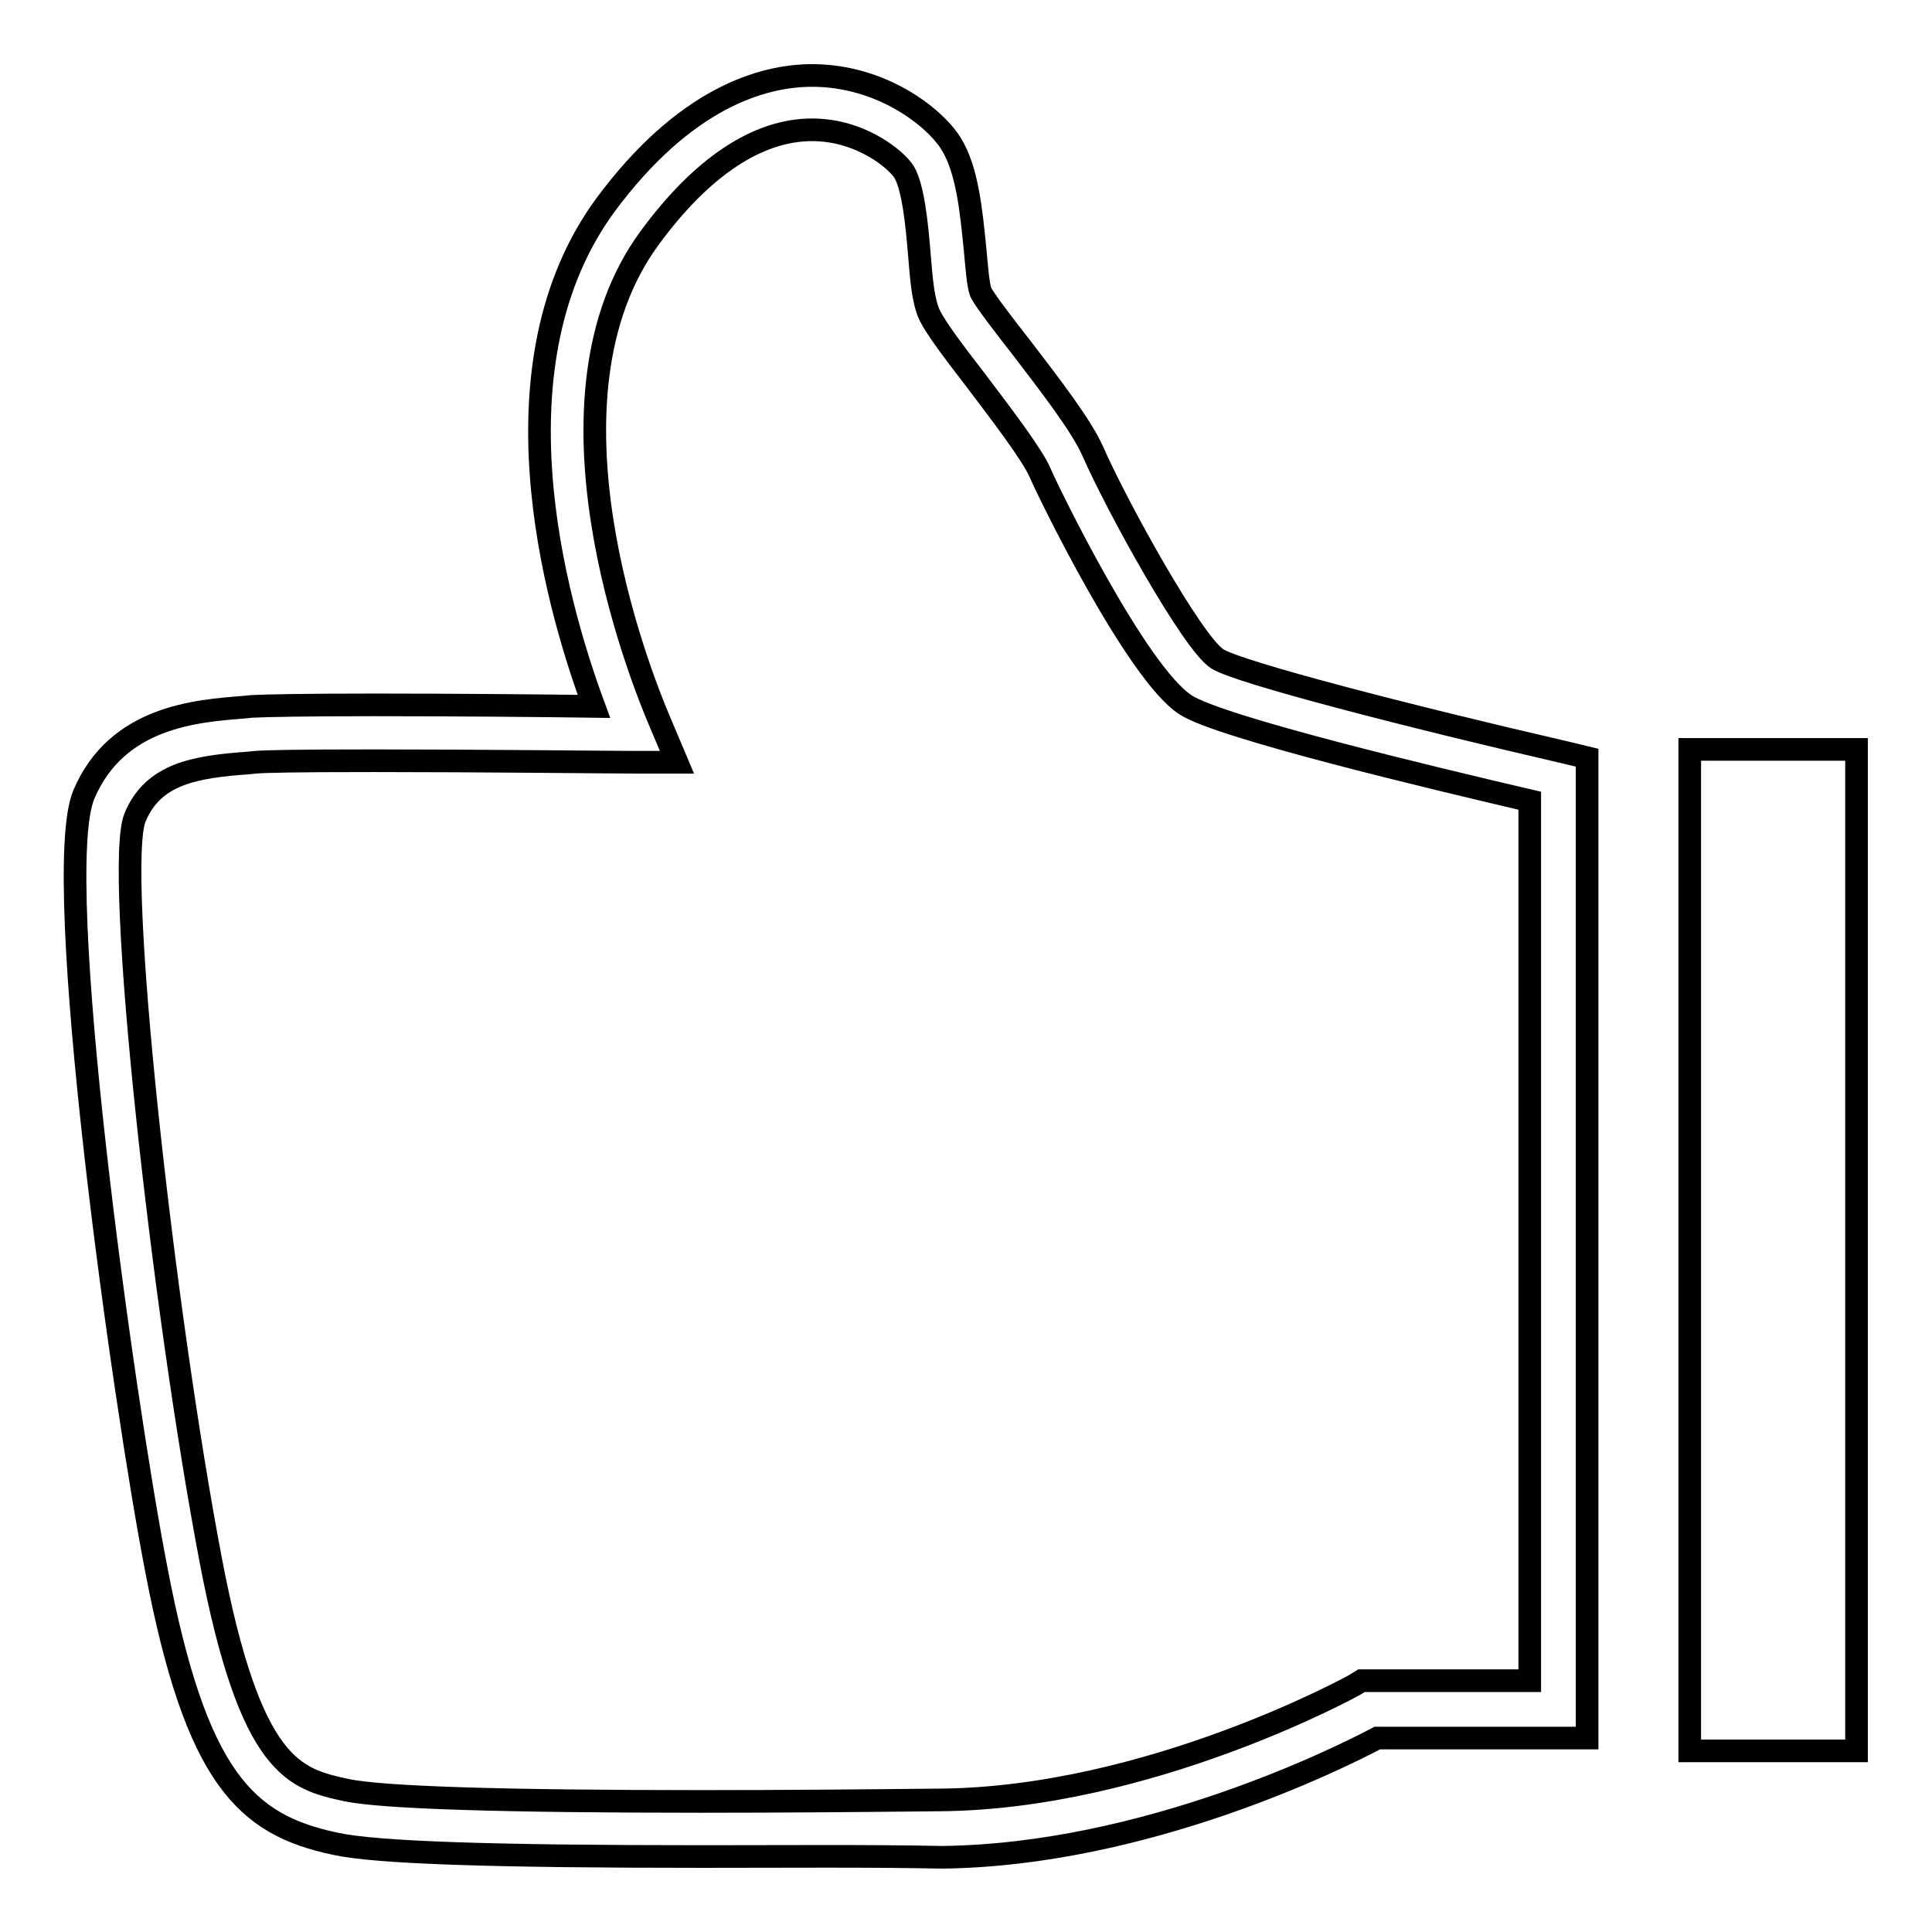 <?xml version="1.0" encoding="utf-8"?>
<!-- Svg Vector Icons : http://www.onlinewebfonts.com/icon -->
<!DOCTYPE svg PUBLIC "-//W3C//DTD SVG 1.1//EN" "http://www.w3.org/Graphics/SVG/1.1/DTD/svg11.dtd">
<svg version="1.1" xmlns="http://www.w3.org/2000/svg" xmlns:xlink="http://www.w3.org/1999/xlink" x="0px" y="0px" viewBox="0 0 256 256" enable-background="new 0 0 256 256" xml:space="preserve">
<g><g><path stroke-width="3" fill-opacity="0" stroke="#000000"  d="M128,129.3"/><path stroke-width="3" fill-opacity="0" stroke="#000000"  d="M205.6,161"/><path stroke-width="3" fill-opacity="0" stroke="#000000"  d="M223.9,99.3H246V232h-22.1V99.3z"/><path stroke-width="3" fill-opacity="0" stroke="#000000"  d="M233.3,99.2"/><path stroke-width="3" fill-opacity="0" stroke="#000000"  d="M93.1,246c-27.8,0-43.3-0.5-48.7-1.7c-11.8-2.5-18.4-8.6-23.7-36.4c-4.3-22.1-14.1-91.8-9.6-102.6c4.4-10.4,15-11.1,21.3-11.6l1-0.1c1.9-0.1,7.2-0.2,16.2-0.2c10,0,22.1,0.1,29.1,0.2C73.3,79,64.9,48.1,80.2,27.2C90.7,13,101,10,107.6,10c9.2,0,16.2,5.5,18.4,9c2.2,3.5,2.7,9.1,3.2,14c0.2,2.1,0.4,5,0.8,5.8c0.5,1,3.1,4.4,5.3,7.2c3.9,5.1,8,10.4,9.5,13.8c3.2,7.3,13.2,25.4,16.5,27.5c2.8,1.8,25.7,7.7,46.1,12.4l2.9,0.7v129.9h-27.8c-5.1,2.7-30.8,15.5-57.7,15.8C115,245.9,103.9,246,93.1,246z M49.6,100.8c-10.8,0-14.5,0.1-15.7,0.2l-1,0.1c-7,0.5-12.6,1.4-15,7.2c-2.8,6.7,3.7,65.2,10,98.3c5.3,27.9,11.2,29.1,18,30.6c4.8,1,20.6,1.5,47.2,1.5c10.8,0,21.8-0.1,31.4-0.2c27.7-0.2,54.8-15.1,55.1-15.3l0.8-0.5h22.3V106.1c-12.4-2.9-41-9.7-45.6-12.7c-6.5-4.2-18.2-28.2-19.3-30.8c-1.1-2.5-5.4-8.1-8.5-12.2c-3.4-4.4-5.3-7-6.1-8.6c-0.9-1.9-1.1-4.7-1.4-8.3c-0.3-3.7-0.8-8.7-2-10.7c-0.9-1.5-5.6-5.6-12.2-5.6c-7.2,0-14.6,4.9-21.5,14.3c-15.7,21.3-1.6,57.3,1.4,64.3l2.2,5.2l-5.6,0C81.1,101,63.4,100.8,49.6,100.8z"/></g></g>
</svg>